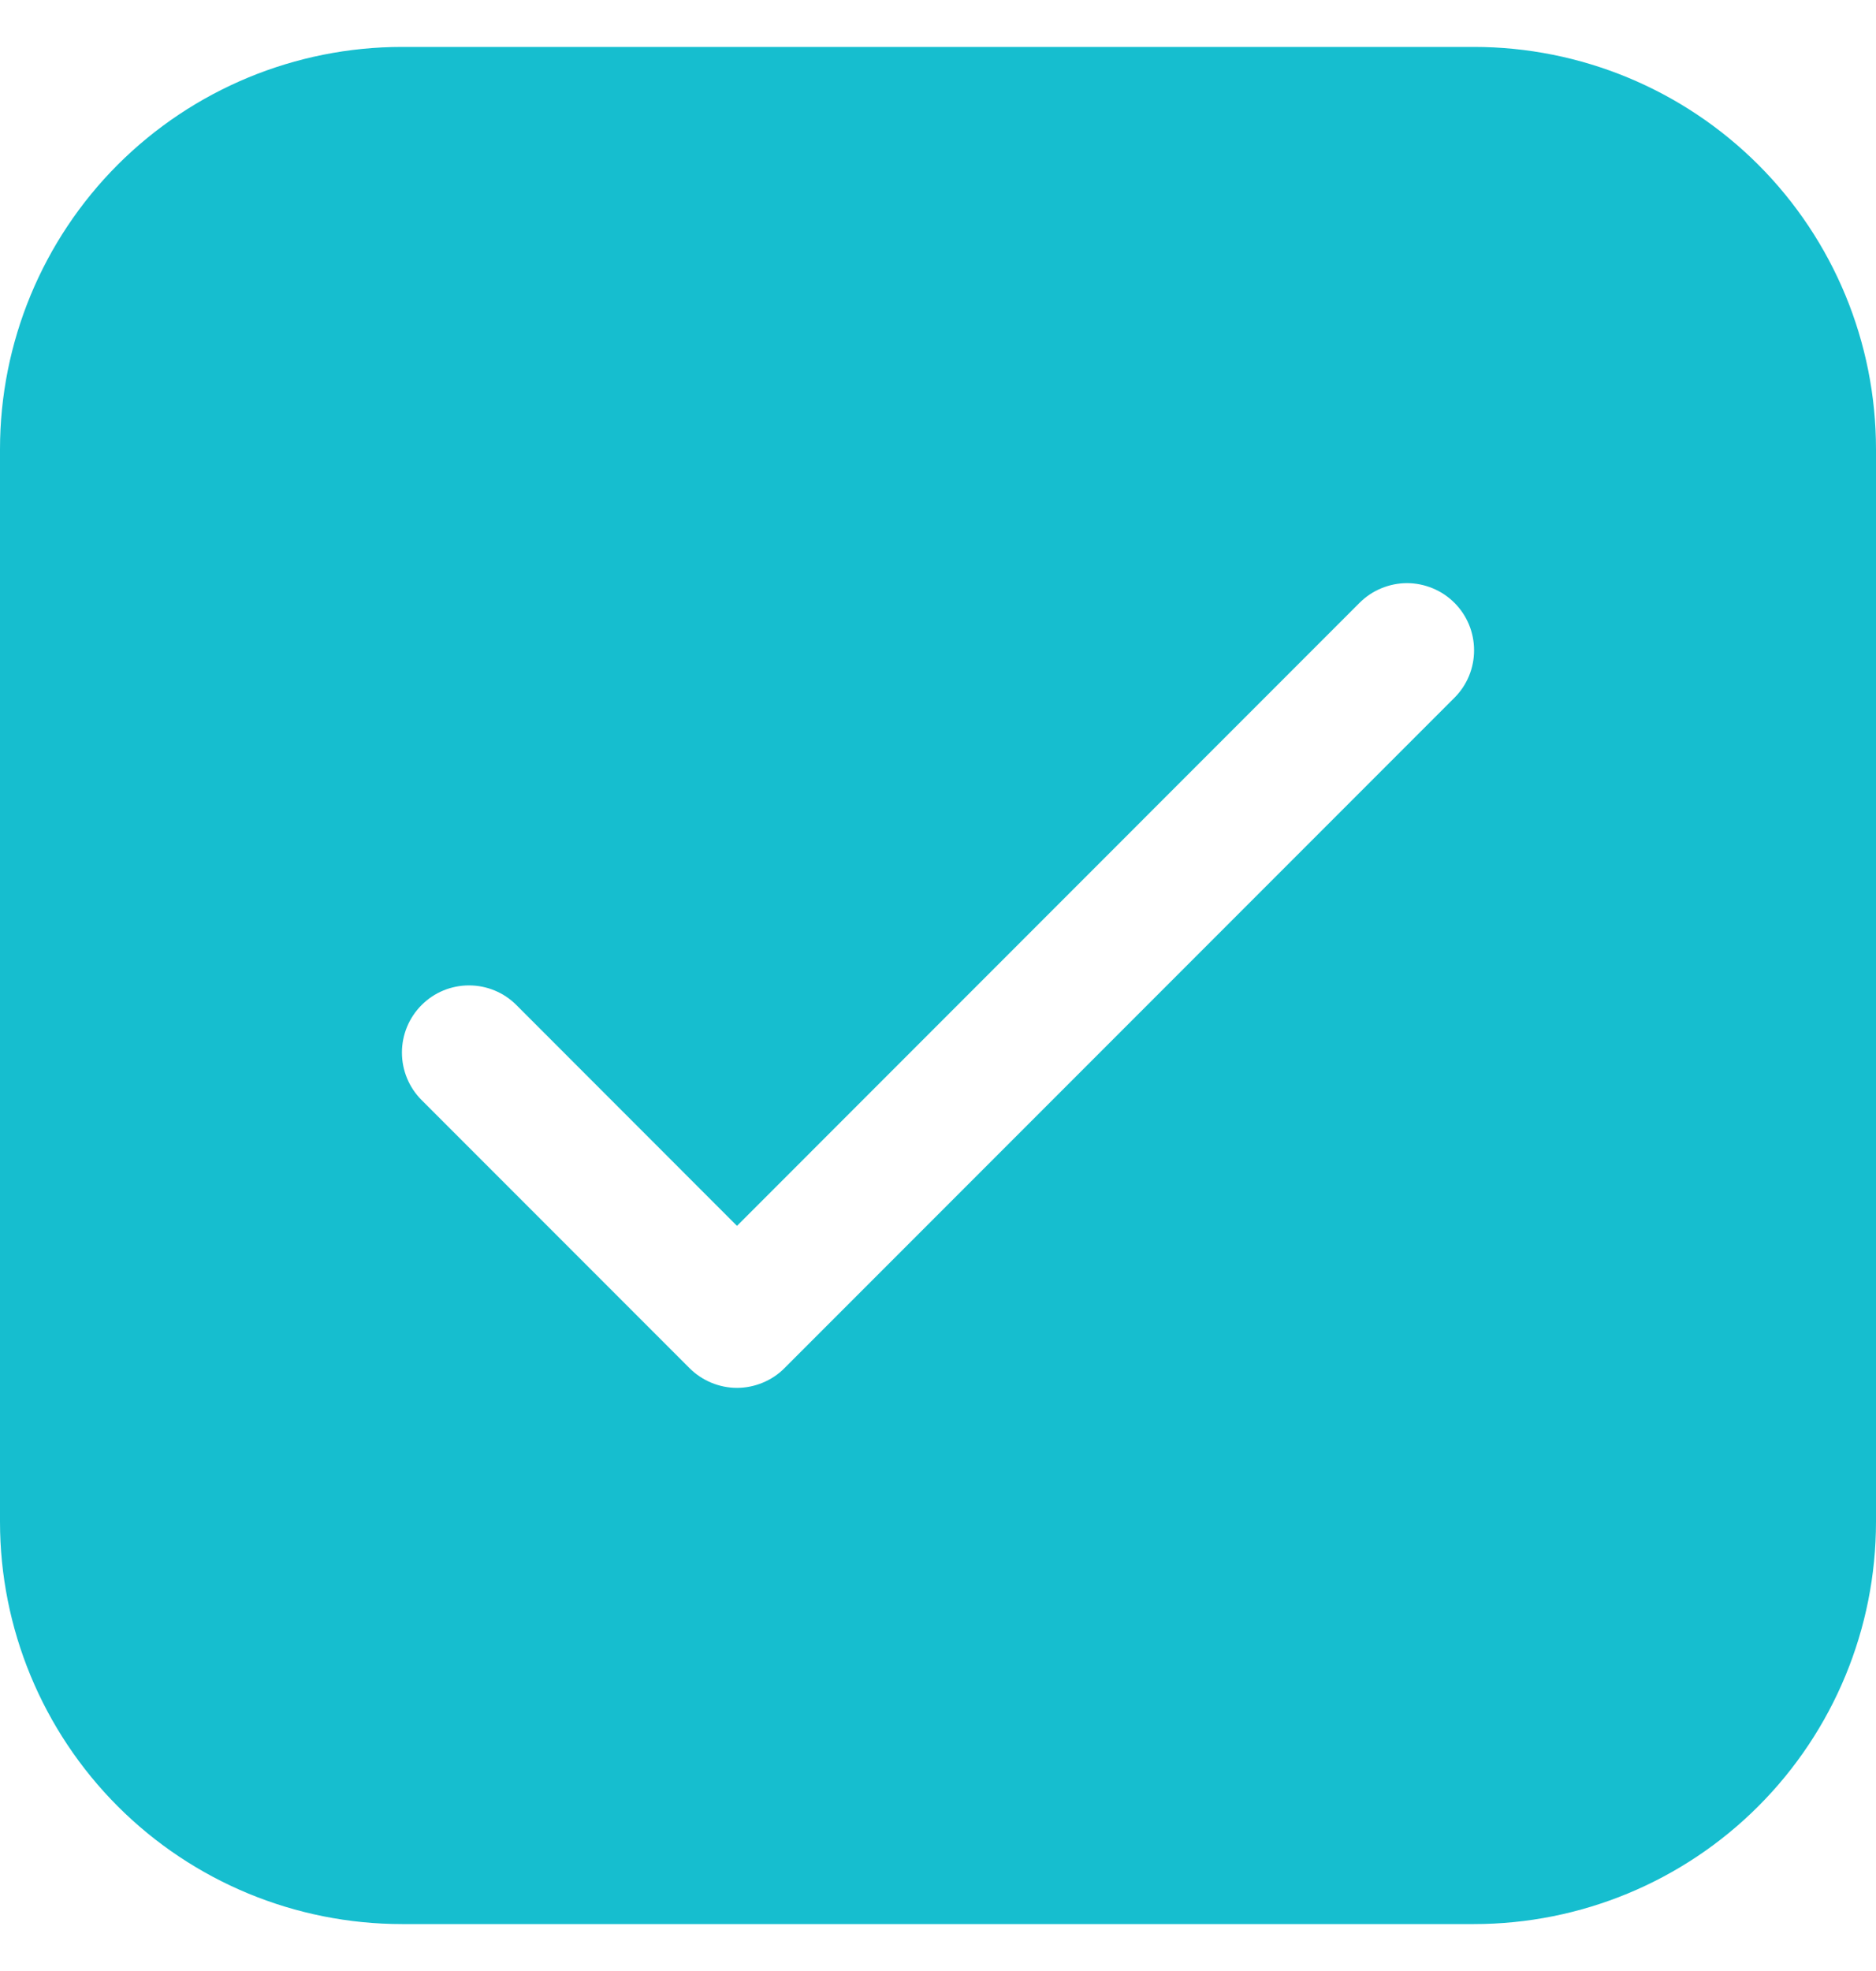<svg width="20" height="21" viewBox="0 0 20 21" fill="none" xmlns="http://www.w3.org/2000/svg">
<path d="M4.286 0.5C3.149 0.5 2.059 0.952 1.255 1.755C0.452 2.559 0 3.649 0 4.786V16.214C0 17.351 0.452 18.441 1.255 19.245C2.059 20.049 3.149 20.5 4.286 20.5H15.714C16.851 20.5 17.941 20.049 18.745 19.245C19.549 18.441 20 17.351 20 16.214V4.786C20 3.649 19.549 2.559 18.745 1.755C17.941 0.952 16.851 0.5 15.714 0.5H4.286ZM15.506 7.434L8.363 14.577C8.297 14.644 8.218 14.696 8.131 14.732C8.044 14.768 7.951 14.787 7.857 14.787C7.763 14.787 7.67 14.768 7.583 14.732C7.497 14.696 7.418 14.644 7.351 14.577L4.494 11.72C4.36 11.586 4.285 11.404 4.285 11.214C4.285 11.025 4.36 10.843 4.494 10.709C4.628 10.574 4.81 10.499 5 10.499C5.19 10.499 5.372 10.574 5.506 10.709L7.857 13.061L14.494 6.423C14.561 6.356 14.639 6.304 14.726 6.268C14.813 6.232 14.906 6.213 15 6.213C15.094 6.213 15.187 6.232 15.274 6.268C15.361 6.304 15.439 6.356 15.506 6.423C15.572 6.489 15.625 6.568 15.661 6.655C15.697 6.742 15.715 6.835 15.715 6.929C15.715 7.022 15.697 7.115 15.661 7.202C15.625 7.289 15.572 7.368 15.506 7.434Z" fill="#16BECF"/>
</svg>
